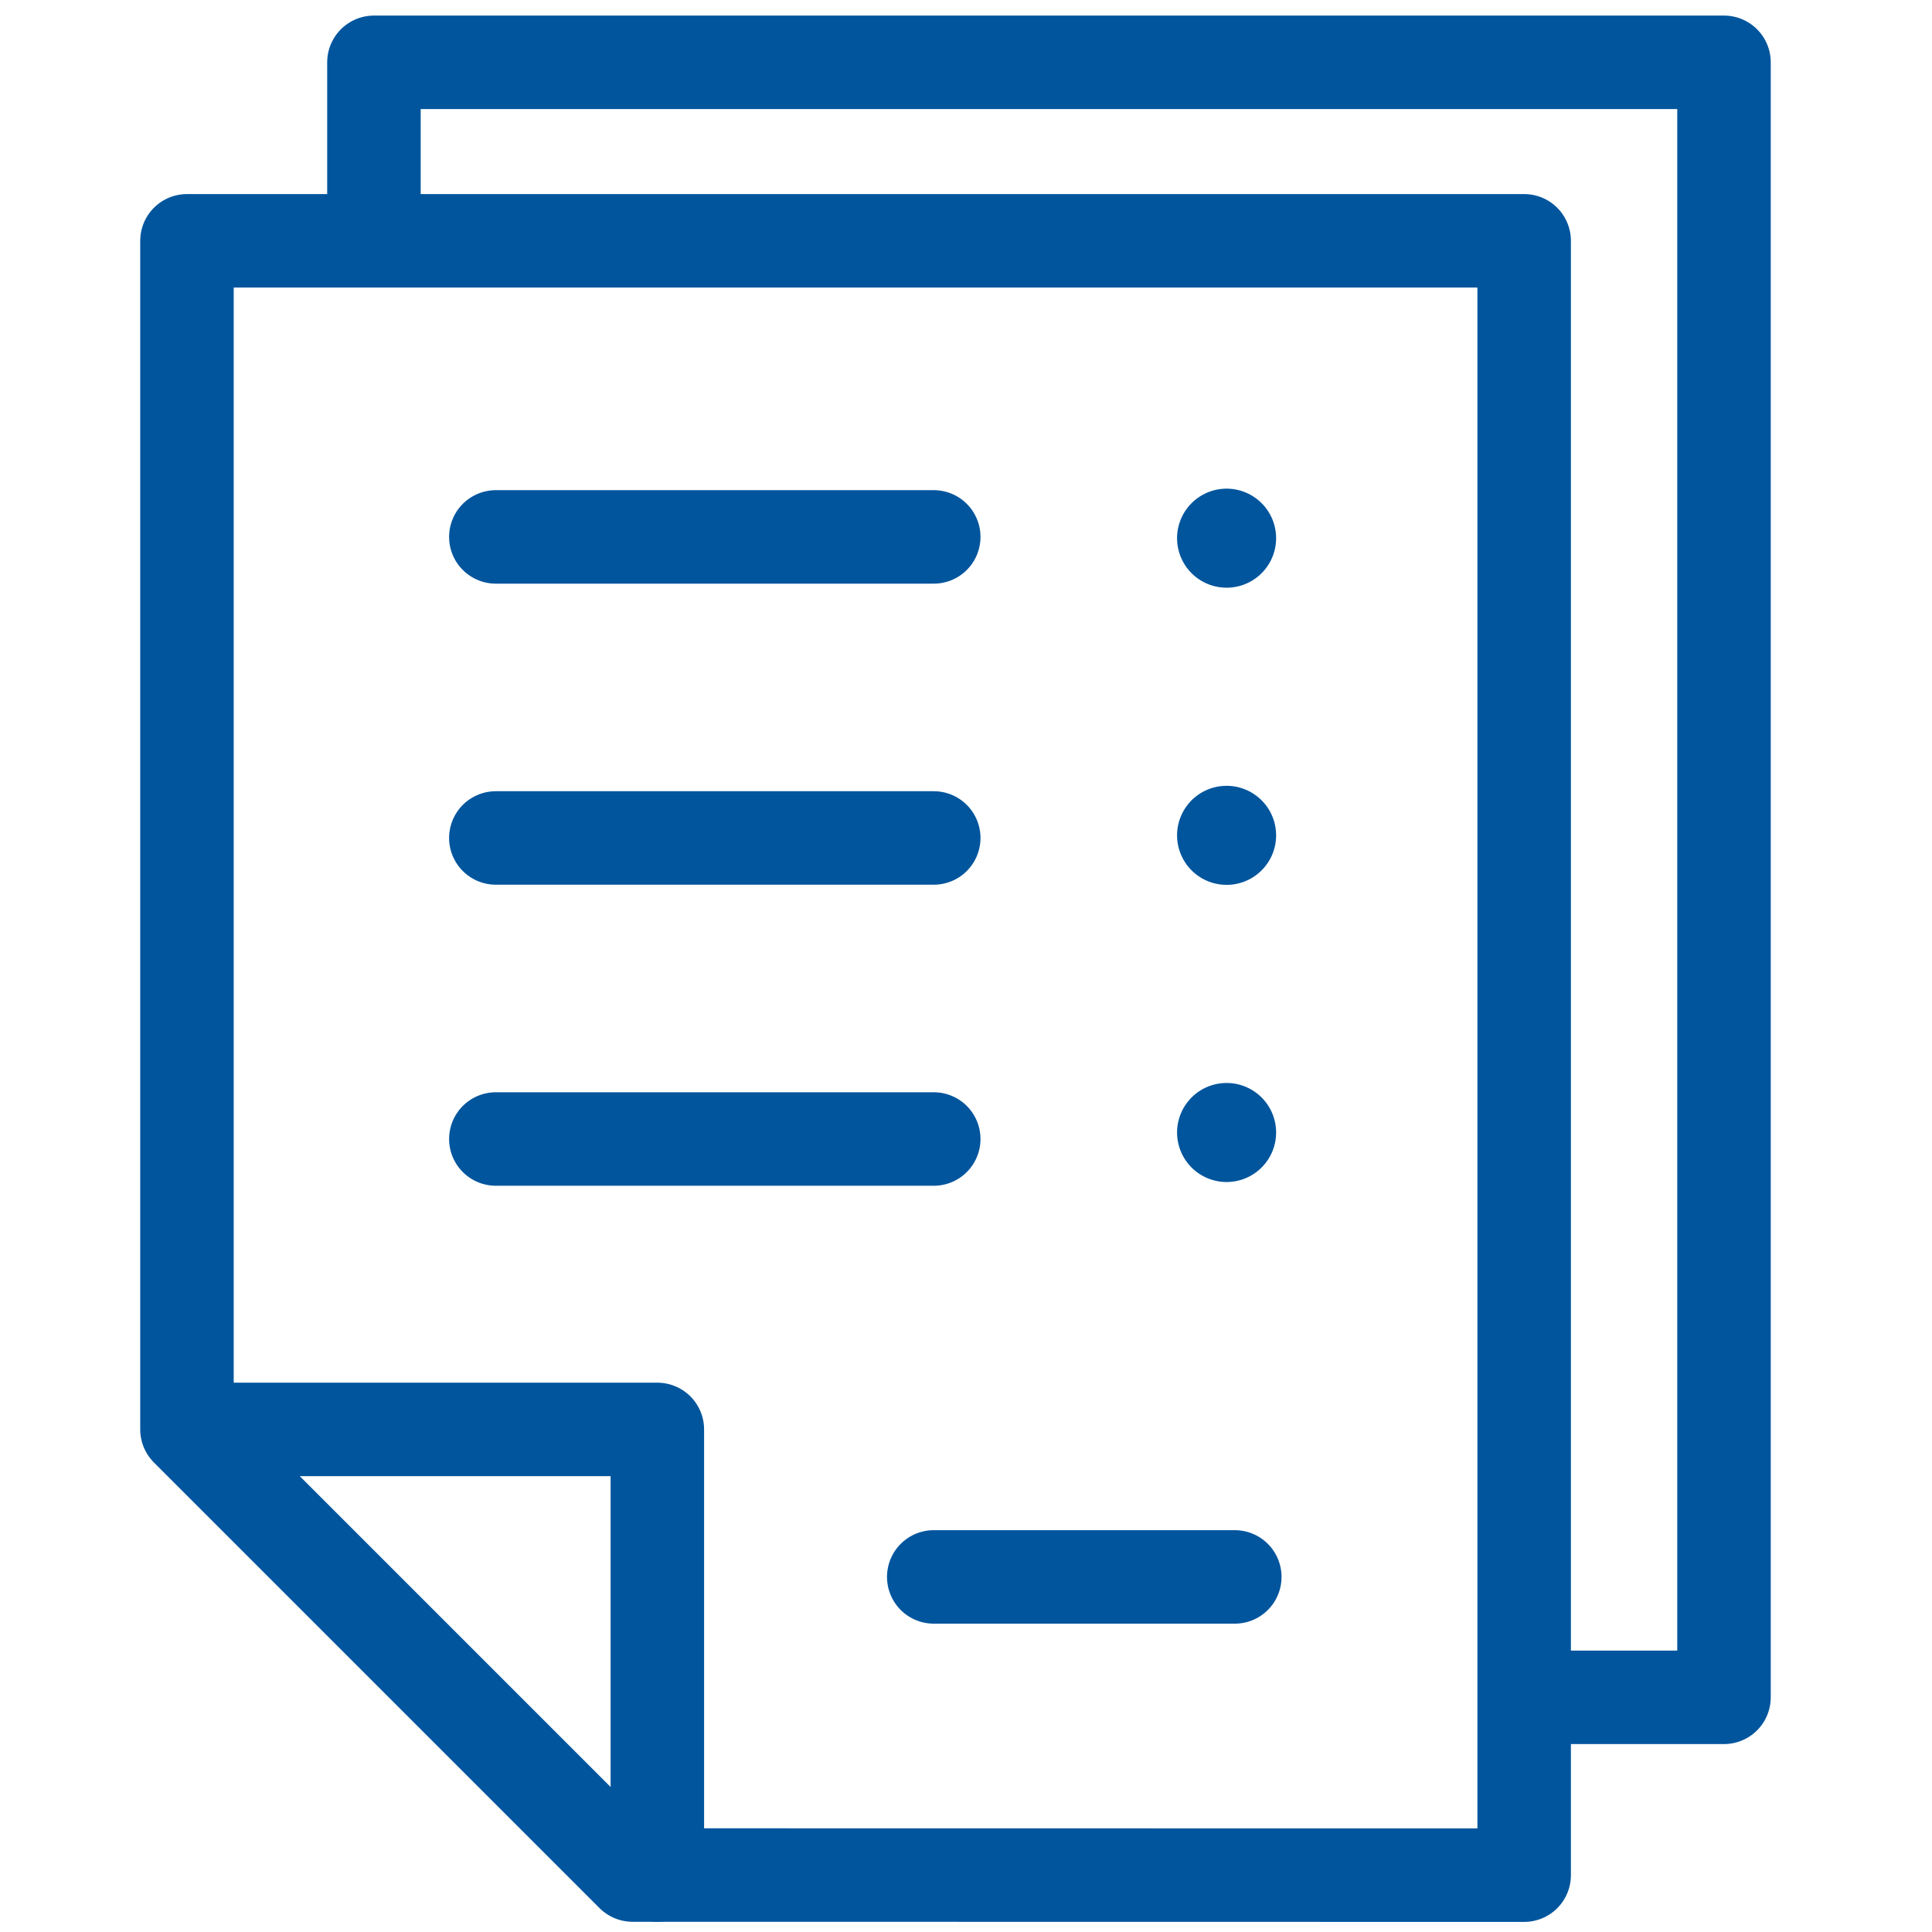 <svg xmlns="http://www.w3.org/2000/svg" width="62" height="62" viewBox="0 0 62 62">
  <g id="function_sub_icon07" transform="translate(-46 4)">
    <rect id="frame" width="62" height="62" transform="translate(46 -4)" fill="#fff"/>
    <g id="icon" transform="translate(2.421 -0.115)">
      <g id="pass" transform="translate(-8.135 1.661)">
        <g id="アートワーク_18" data-name="アートワーク 18" transform="translate(57.714 2.182)">
          <path id="パス_798" data-name="パス 798" d="M7,148H21.3v14.3" transform="translate(-6.205 -109.856)" fill="none" stroke="#00559d" stroke-linecap="round" stroke-linejoin="round" stroke-width="3"/>
          <path id="パス_799" data-name="パス 799" d="M46.912,56.448V4H4V42.144l14.3,14.3Z" transform="translate(-4 -4)" fill="rgba(255,255,255,0)" stroke="#00559d" stroke-linecap="round" stroke-linejoin="round" stroke-width="3"/>
          <line id="線_98" data-name="線 98" x1="9.661" transform="translate(23.965 42.877)" fill="none" stroke="#00559d" stroke-linecap="round" stroke-linejoin="round" stroke-width="3"/>
          <line id="線_99" data-name="線 99" x1="14.053" transform="translate(9.912 19.163)" fill="none" stroke="#00559d" stroke-linecap="round" stroke-linejoin="round" stroke-width="3"/>
          <path id="パス_800" data-name="パス 800" d="M126.665,70.5a1.589,1.589,0,1,1-1.126-.467,1.589,1.589,0,0,1,1.126.467" transform="translate(-92.177 -52.543)" fill="#00559d"/>
          <line id="線_100" data-name="線 100" x1="14.053" transform="translate(9.912 28.824)" fill="none" stroke="#00559d" stroke-linecap="round" stroke-linejoin="round" stroke-width="3"/>
          <path id="パス_801" data-name="パス 801" d="M126.665,106.5a1.589,1.589,0,1,1-1.126-.467,1.589,1.589,0,0,1,1.126.467" transform="translate(-92.177 -79.007)" fill="#00559d"/>
          <line id="線_101" data-name="線 101" x1="14.053" transform="translate(9.912 9.502)" fill="none" stroke="#00559d" stroke-linecap="round" stroke-linejoin="round" stroke-width="3"/>
          <path id="パス_802" data-name="パス 802" d="M126.665,34.5a1.589,1.589,0,1,1-1.126-.467,1.589,1.589,0,0,1,1.126.467" transform="translate(-92.177 -26.079)" fill="#00559d"/>
        </g>
      </g>
      <g id="pass-2" data-name="pass" transform="translate(-2.135 -4.339)">
        <g id="アートワーク_18-2" data-name="アートワーク 18" transform="translate(57.714 2.182)">
          <path id="パス_835" data-name="パス 835" d="M0,6.213V.272H43.325V52.741H36.472" fill="none" stroke="#00559d" stroke-linejoin="round" stroke-width="3"/>
        </g>
      </g>
    </g>
  </g>
</svg>
